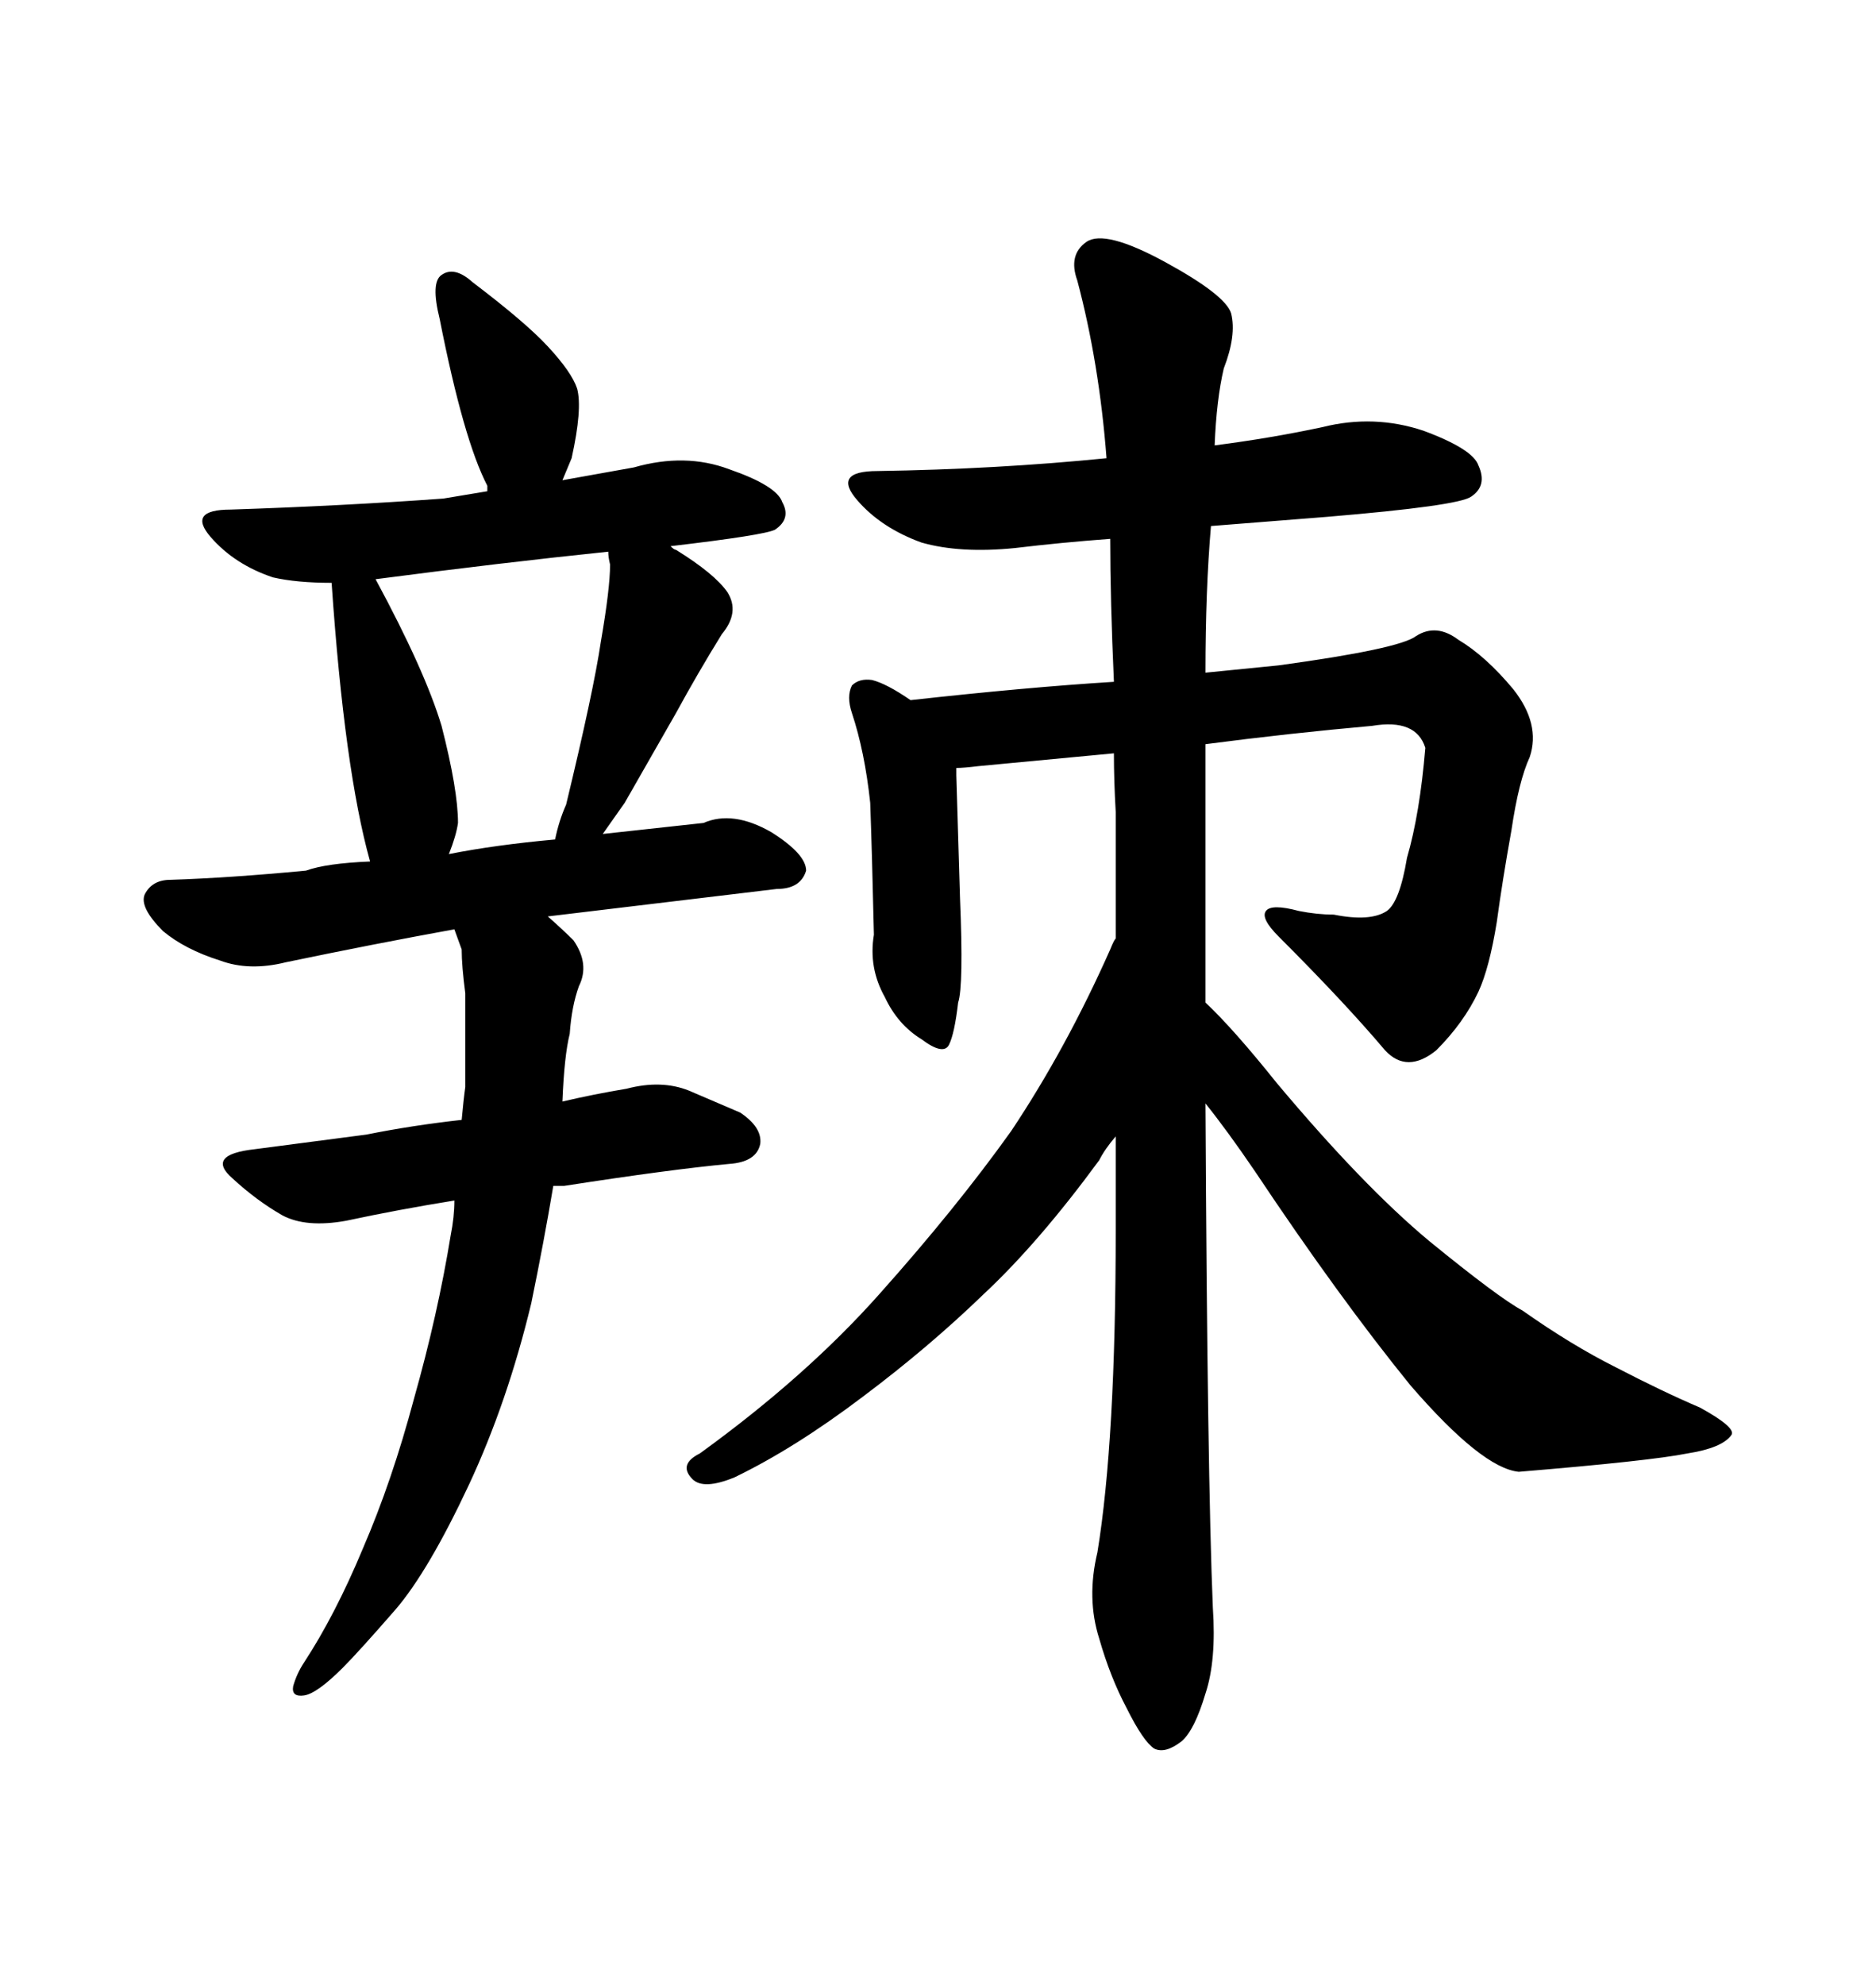 <svg xmlns="http://www.w3.org/2000/svg" xmlns:xlink="http://www.w3.org/1999/xlink" width="300" height="317.285"><path d="M88.48 189.55L90.23 189.55Q107.23 186.91 116.60 186.04L116.60 186.04Q121.00 185.74 121.58 182.81L121.58 182.81Q121.88 180.18 118.36 177.83L118.36 177.83L110.16 174.32Q105.76 172.56 100.20 174.02L100.20 174.02Q94.92 174.90 89.94 176.07L89.94 176.07Q90.23 168.75 91.11 165.23L91.11 165.23Q91.41 160.84 92.58 157.62L92.58 157.62Q94.34 154.10 91.70 150.29L91.70 150.29Q89.94 148.54 87.60 146.48L87.60 146.48L124.22 142.09Q128.03 142.09 128.91 139.16L128.91 139.16Q128.91 136.52 123.34 133.01L123.34 133.01Q117.19 129.49 112.50 131.54L112.50 131.54L96.39 133.30L99.90 128.32L108.11 113.96Q111.62 107.52 115.43 101.37L115.43 101.37Q118.36 97.85 116.31 94.63L116.31 94.63Q114.26 91.70 108.11 87.89L108.11 87.89Q107.81 87.89 107.23 87.30L107.23 87.30Q122.17 85.55 123.93 84.67L123.93 84.67Q126.56 82.91 125.10 80.27L125.10 80.27Q124.22 77.64 116.60 75L116.60 75Q109.57 72.36 101.37 74.71L101.37 74.71L89.94 76.76L91.41 73.24Q93.16 65.33 92.29 62.11L92.29 62.11Q91.41 59.47 87.60 55.37L87.60 55.37Q84.08 51.56 75.59 45.12L75.59 45.12Q72.66 42.48 70.61 43.95L70.61 43.95Q68.85 45.12 70.31 50.98L70.31 50.98Q74.12 70.31 77.93 77.64L77.93 77.64L77.93 78.52L70.90 79.69Q54.79 80.86 36.91 81.45L36.91 81.45Q29.88 81.45 33.69 85.84L33.69 85.84Q37.50 90.23 43.65 92.29L43.65 92.29Q47.46 93.16 53.03 93.16L53.03 93.16Q55.08 123.05 59.18 137.70L59.18 137.70Q52.15 137.99 48.93 139.16L48.93 139.16Q36.62 140.33 27.25 140.63L27.25 140.63Q24.32 140.63 23.14 142.97L23.14 142.97Q22.27 145.02 26.07 148.83L26.07 148.83Q29.59 151.76 35.16 153.52L35.16 153.52Q39.84 155.27 45.70 153.81L45.70 153.81Q59.77 150.88 72.66 148.54L72.66 148.54L73.83 151.76Q73.83 154.39 74.41 158.79L74.41 158.79L74.41 173.73Q74.12 175.78 73.83 179.00L73.83 179.00Q65.92 179.88 58.59 181.35L58.59 181.35L40.72 183.69Q32.81 184.57 37.21 188.38L37.21 188.38Q41.02 191.89 45.12 194.24L45.12 194.24Q48.93 196.29 55.37 195.12L55.37 195.12Q63.57 193.36 72.66 191.89L72.66 191.89Q72.66 194.53 72.07 197.46L72.07 197.46Q70.02 210.06 66.21 223.54L66.21 223.54Q62.70 236.72 58.01 247.56L58.01 247.56Q53.61 258.11 48.63 265.72L48.63 265.72Q47.46 267.48 46.88 269.53L46.88 269.53Q46.58 271.29 48.63 271.00L48.63 271.00Q50.68 270.70 54.79 266.60L54.79 266.60Q57.42 263.96 63.28 257.23L63.28 257.23Q68.55 251.07 75 237.30L75 237.30Q81.15 224.12 84.96 208.30L84.96 208.30Q87.01 198.34 88.48 189.55L88.48 189.55ZM60.06 92.58L60.06 92.58Q80.27 89.94 97.27 88.18L97.27 88.18Q97.27 89.06 97.56 90.23L97.56 90.23Q97.56 94.04 96.09 102.54L96.09 102.54Q94.92 110.45 90.53 128.61L90.53 128.61Q89.36 131.25 88.77 134.18L88.77 134.18Q79.10 135.06 71.78 136.52L71.78 136.52Q72.95 133.59 73.24 131.54L73.24 131.54Q73.24 126.27 70.61 116.02L70.61 116.02Q67.97 107.23 60.06 92.58ZM193.95 256.93L193.95 256.93Q193.07 235.84 192.77 176.37L192.77 176.37Q196.29 180.76 200.68 187.21L200.68 187.21Q214.16 207.42 225.59 221.48L225.59 221.48Q237.01 234.67 242.87 235.25L242.87 235.25Q263.96 233.50 269.82 232.32L269.82 232.32Q275.39 231.45 276.86 229.39L276.86 229.39Q277.73 228.22 271.88 225L271.88 225Q265.72 222.36 258.40 218.55L258.40 218.55Q251.37 215.04 243.46 209.47L243.46 209.47Q239.65 207.42 228.52 198.34L228.52 198.34Q217.97 189.55 204.20 173.14L204.20 173.14Q197.17 164.36 192.77 160.25L192.77 160.25L192.77 156.15L192.77 118.95Q206.25 117.19 219.43 116.02L219.43 116.02Q226.46 114.84 227.93 119.53L227.93 119.53Q227.05 130.08 225 137.11L225 137.11Q223.83 144.14 221.78 145.61L221.78 145.61Q219.14 147.36 213.28 146.19L213.28 146.19Q210.64 146.19 207.71 145.61L207.71 145.61Q203.32 144.43 202.44 145.61L202.44 145.61Q201.56 146.78 204.49 149.71L204.49 149.71Q215.04 160.25 221.48 167.87L221.48 167.87Q225 171.68 229.69 167.87L229.69 167.87Q234.08 163.48 236.43 158.50L236.43 158.50Q238.18 154.69 239.36 147.36L239.36 147.36Q240.23 140.92 241.70 132.71L241.70 132.71Q242.87 124.80 244.63 121.00L244.63 121.00Q246.39 115.72 241.99 110.16L241.99 110.16Q237.60 104.88 233.20 102.25L233.20 102.25Q229.69 99.61 226.46 101.66L226.46 101.66Q223.83 103.71 204.49 106.35L204.49 106.35L192.77 107.52Q192.77 94.34 193.65 84.08L193.65 84.08L212.11 82.62Q233.20 80.86 235.25 79.39L235.25 79.39Q237.89 77.64 236.43 74.41L236.43 74.41Q235.55 71.78 227.64 68.85L227.64 68.85Q219.73 66.21 211.52 68.26L211.52 68.26Q203.32 70.02 194.24 71.19L194.24 71.19Q194.53 63.87 195.70 58.89L195.70 58.89Q197.75 53.61 196.88 50.10L196.88 50.10Q196.00 47.17 186.33 41.89L186.33 41.89Q176.66 36.62 173.73 38.67L173.73 38.67Q170.80 40.72 172.27 44.82L172.27 44.82Q175.78 58.01 176.95 73.24L176.95 73.24Q159.38 75 140.33 75.29L140.33 75.29Q133.01 75.29 137.11 79.98L137.11 79.98Q140.92 84.38 147.36 86.72L147.36 86.72Q153.52 88.48 162.30 87.60L162.30 87.60Q169.63 86.72 177.54 86.13L177.54 86.13Q177.54 95.80 178.13 108.98L178.13 108.98Q164.06 109.86 145.61 111.91L145.61 111.91Q141.80 109.28 139.45 108.69L139.45 108.69Q137.40 108.40 136.23 109.57L136.23 109.57Q135.35 111.33 136.23 113.96L136.23 113.96Q138.28 120.12 139.16 128.32L139.16 128.32Q139.45 136.23 139.75 149.41L139.75 149.41Q138.87 154.69 141.50 159.38L141.50 159.38Q143.55 163.77 147.36 166.11L147.36 166.11Q150.88 168.75 151.76 166.99Q152.64 165.23 153.22 160.25L153.22 160.25Q154.10 157.62 153.52 143.55L153.52 143.55L152.93 123.93L152.93 122.75Q154.10 122.75 156.45 122.46L156.45 122.46L178.13 120.41Q178.13 124.80 178.42 129.79L178.42 129.79L178.42 150Q178.13 150.29 177.54 151.76L177.54 151.76Q170.51 167.58 161.72 180.76L161.72 180.76Q152.93 193.07 140.63 206.84L140.63 206.84Q128.91 220.02 111.91 232.32L111.91 232.32Q108.40 234.08 110.74 236.43L110.74 236.43Q112.50 238.18 117.48 236.13L117.48 236.13Q127.15 231.45 137.99 223.24L137.99 223.24Q148.54 215.33 157.32 206.84L157.32 206.84Q166.11 198.63 175.78 185.45L175.78 185.45Q176.66 183.69 178.42 181.64L178.42 181.64L178.42 196.58Q178.42 230.27 175.49 248.14L175.49 248.14Q173.73 255.47 175.78 261.91L175.78 261.91Q177.54 268.07 180.18 273.05L180.18 273.05Q182.81 278.32 184.57 279.49L184.57 279.49Q186.33 280.37 188.96 278.32L188.96 278.32Q191.02 276.56 192.77 270.70L192.77 270.70Q194.53 265.43 193.95 256.93Z"/></svg>